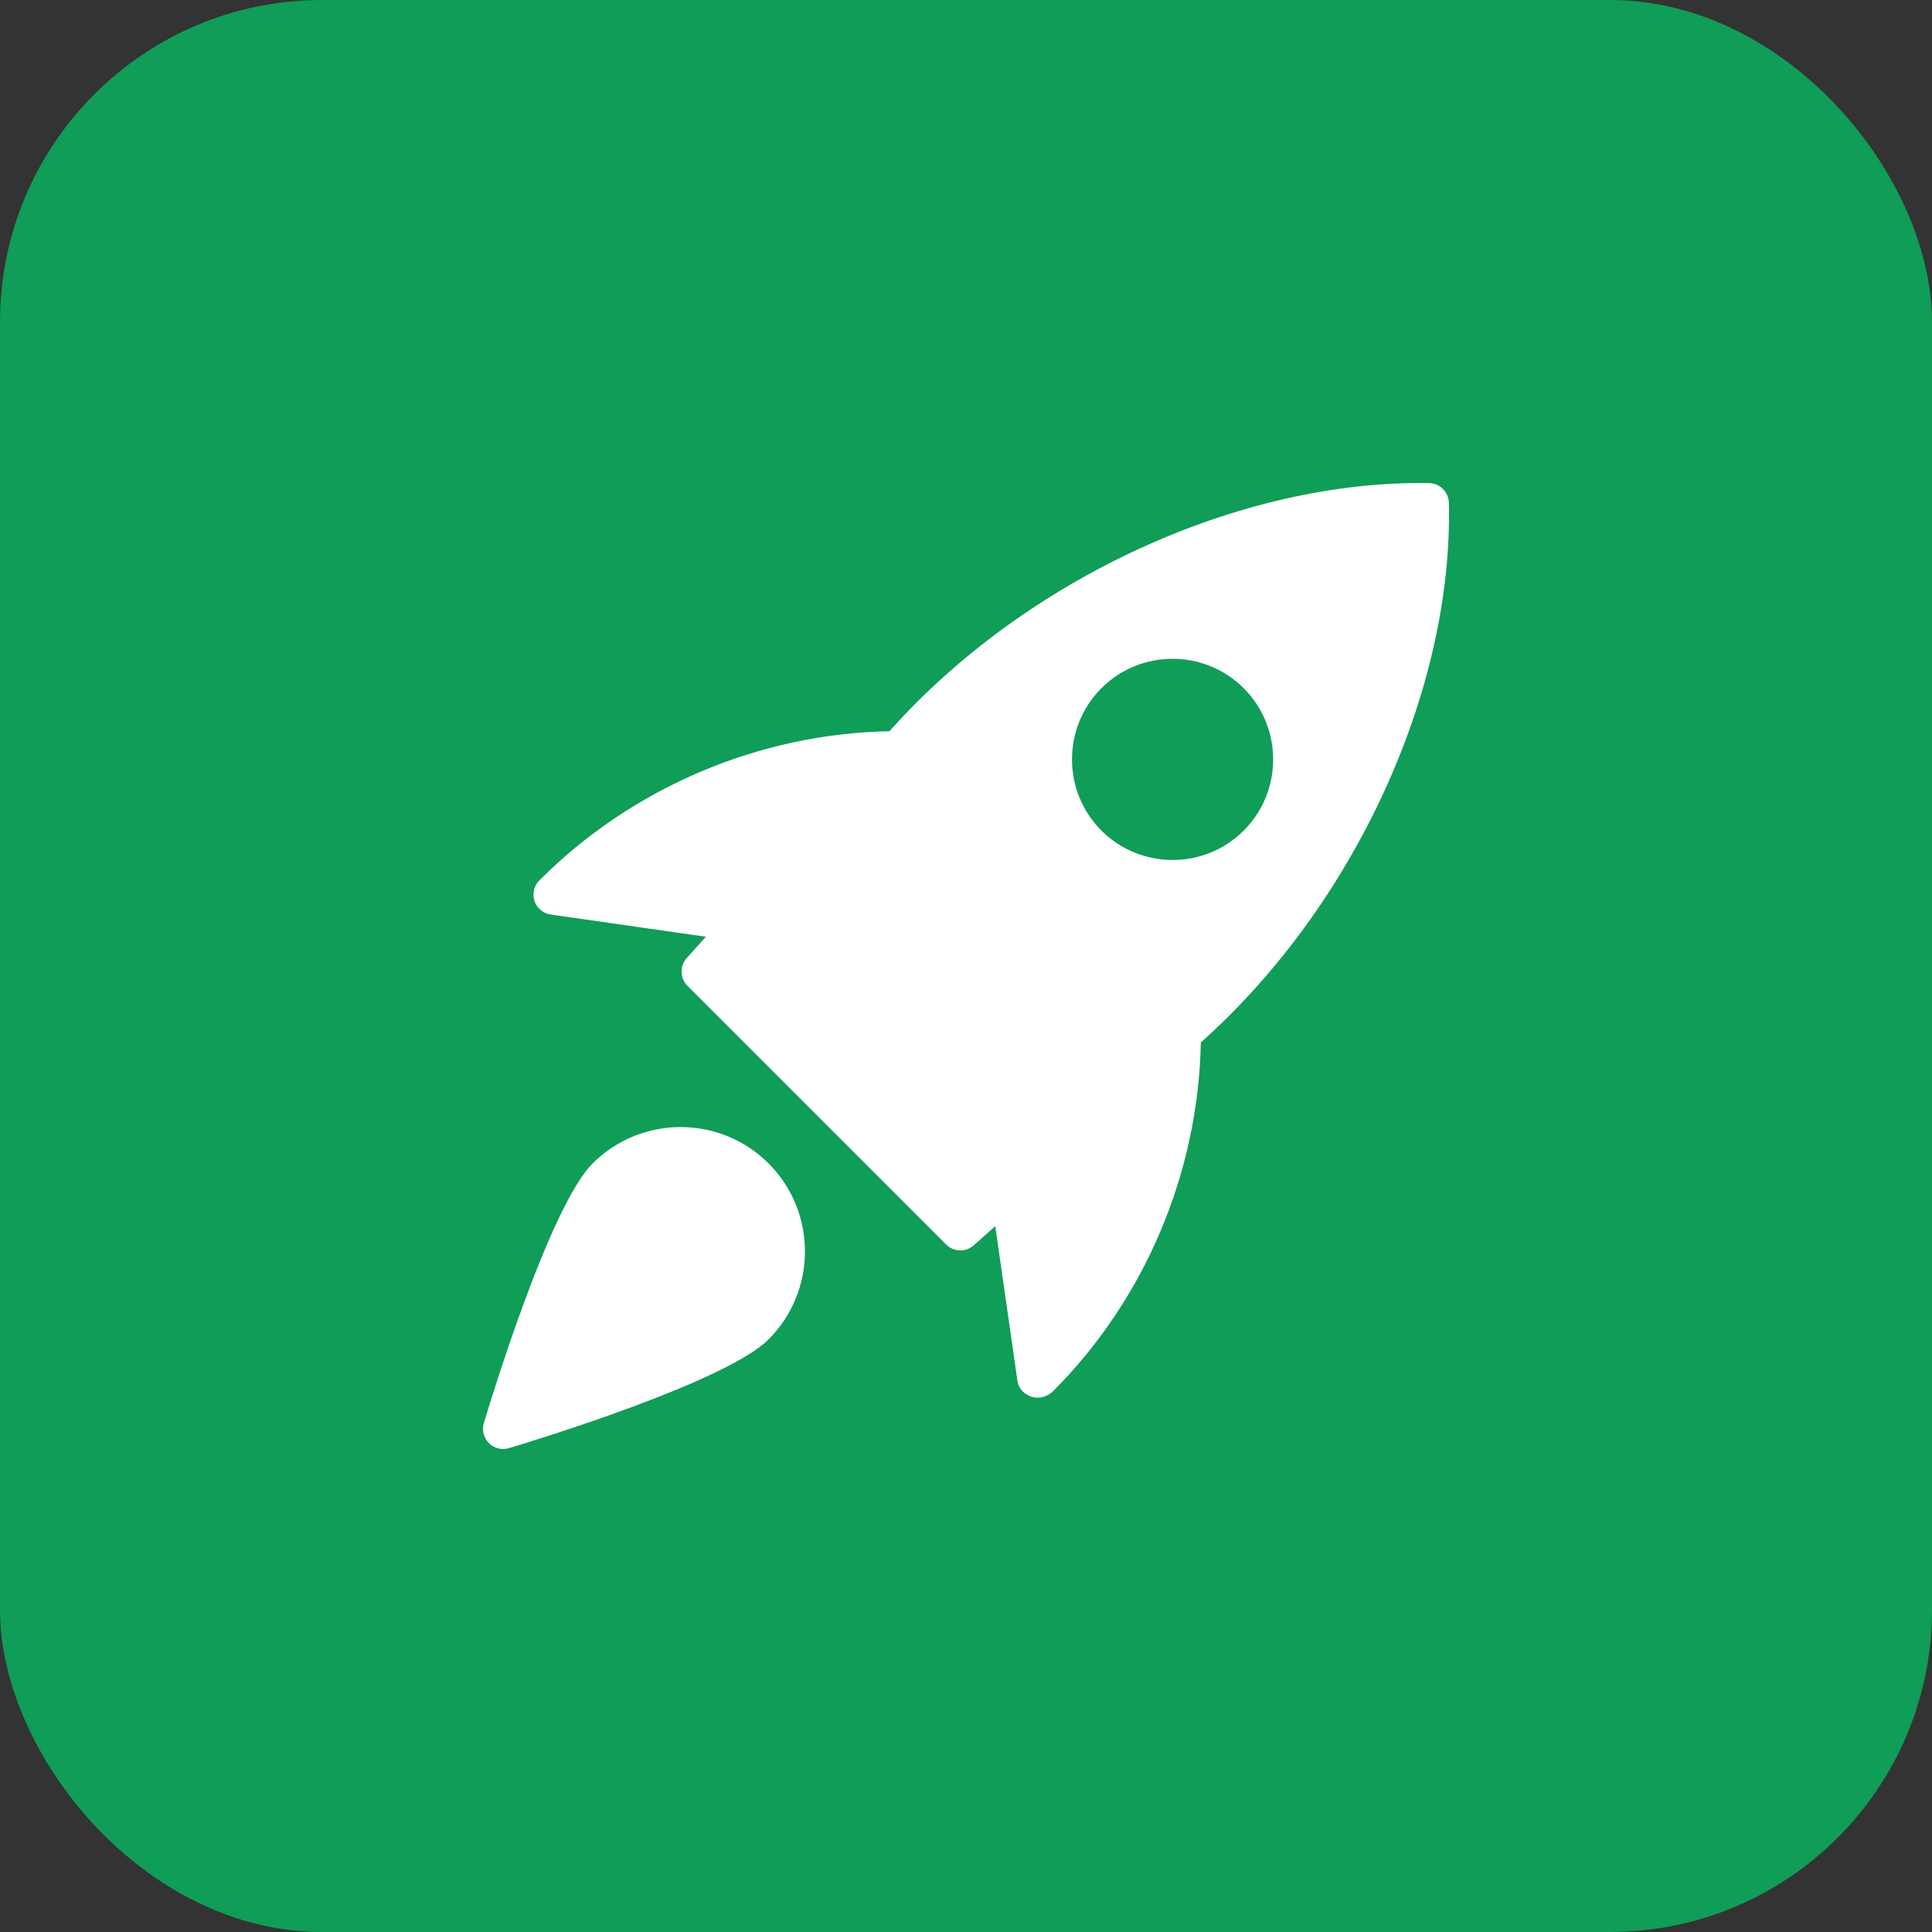 <svg width="48" height="48" viewBox="0 0 48 48" fill="none" xmlns="http://www.w3.org/2000/svg">
<rect x="0" y="0" width="48" height="48" fill="#333333" stroke="none"/>
<rect width="48" height="48" rx="8" fill="#0F9D58"/>
<g clip-path="url(#clip0_4879_774)">
<path d="M35.508 12.003C30.823 11.919 25.48 14.368 22.098 18.167C18.866 18.228 15.719 19.553 13.402 21.87C13.267 22.003 13.219 22.202 13.278 22.382C13.338 22.563 13.494 22.694 13.682 22.721L17.536 23.273L17.06 23.806C16.883 24.004 16.892 24.305 17.08 24.493L23.507 30.92C23.604 31.017 23.732 31.066 23.861 31.066C23.98 31.066 24.099 31.024 24.194 30.939L24.727 30.463L25.279 34.317C25.306 34.505 25.454 34.643 25.633 34.703C25.679 34.718 25.727 34.725 25.776 34.725C25.918 34.725 26.063 34.663 26.163 34.564C28.448 32.279 29.773 29.132 29.834 25.9C33.637 22.511 36.106 17.17 35.997 12.491C35.99 12.225 35.775 12.01 35.508 12.003ZM30.9 20.635C30.413 21.122 29.773 21.366 29.132 21.366C28.491 21.366 27.851 21.122 27.364 20.635C26.39 19.66 26.39 18.074 27.364 17.099C28.339 16.124 29.925 16.124 30.9 17.099C31.875 18.074 31.875 19.661 30.9 20.635Z" fill="white"/>
<path d="M14.724 28.905C13.654 29.975 12.185 34.809 12.021 35.356C11.968 35.532 12.017 35.723 12.146 35.853C12.242 35.949 12.369 36 12.5 36C12.548 36 12.596 35.993 12.644 35.979C13.191 35.815 18.025 34.346 19.095 33.276C20.3 32.071 20.3 30.11 19.095 28.905C17.889 27.7 15.929 27.701 14.724 28.905Z" fill="white"/>
</g>
<defs>
<clipPath id="clip0_4879_774">
<rect width="24" height="24" fill="white" transform="translate(12 12)"/>
</clipPath>
</defs>
</svg>
